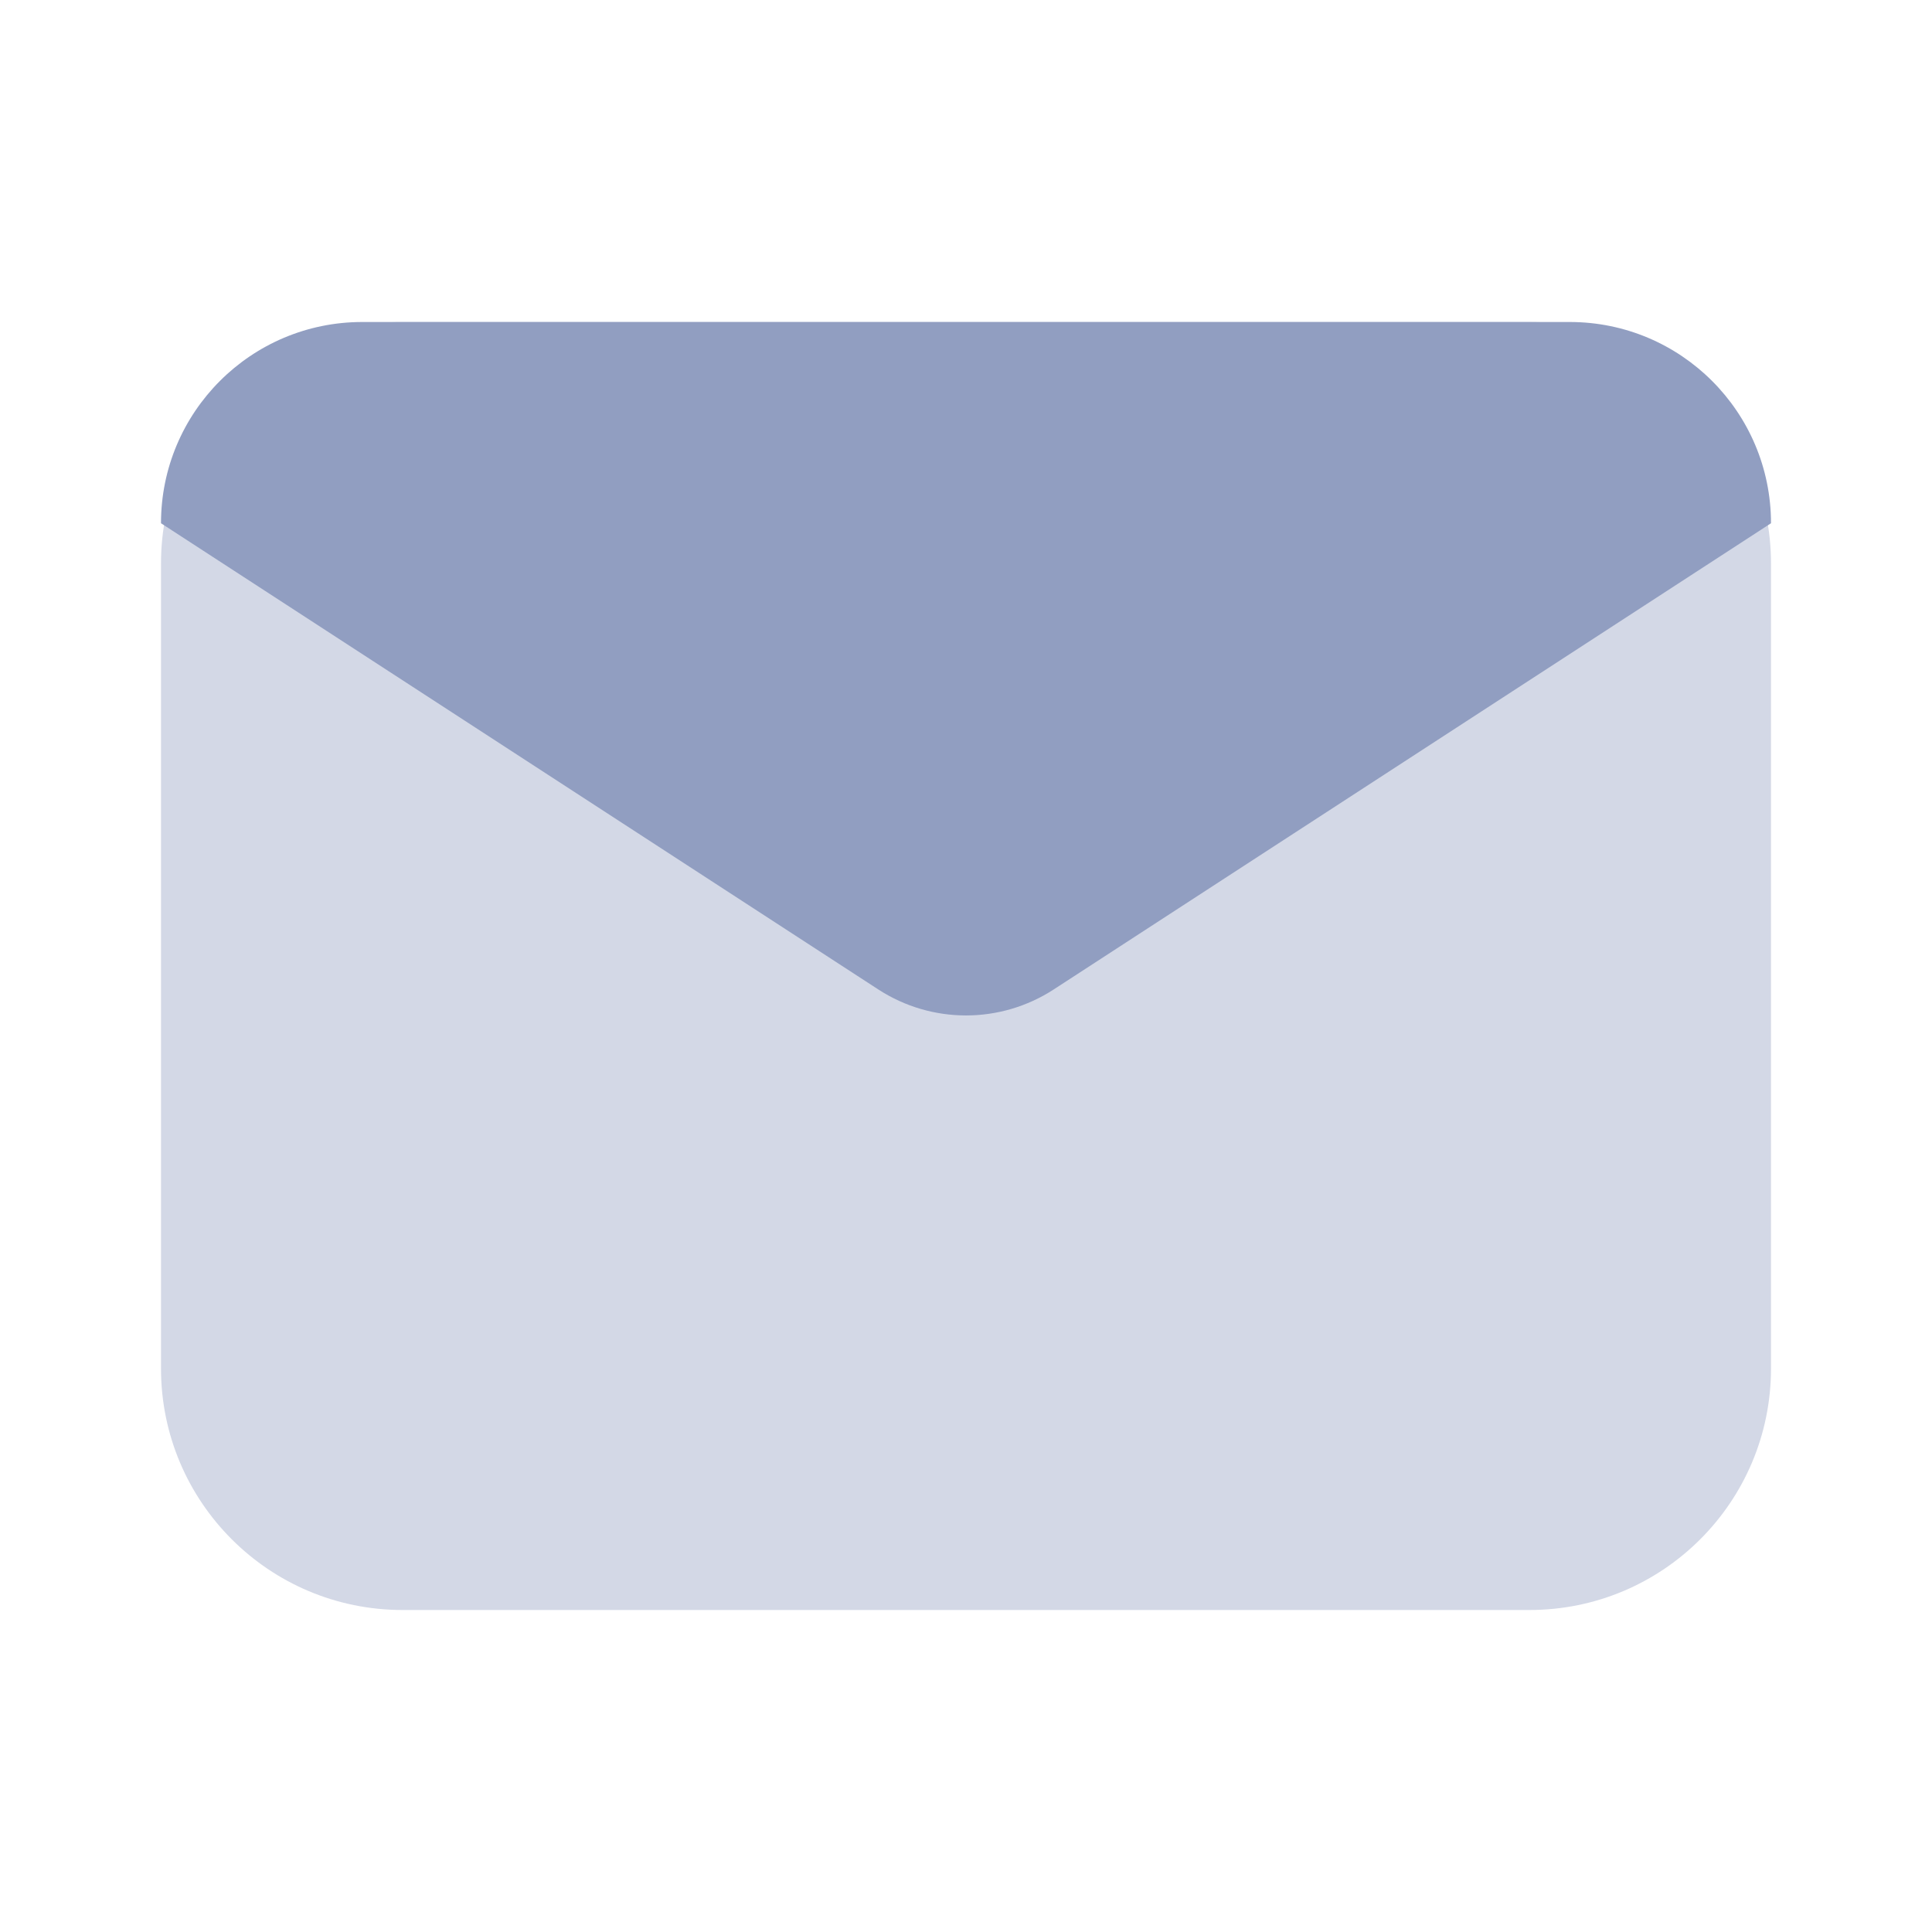 <svg width="24" height="24" viewBox="0 0 24 24" fill="none" xmlns="http://www.w3.org/2000/svg">
<path d="M19 4H5C3.343 4 2 5.343 2 7V17C2 18.657 3.343 20 5 20H19C20.657 20 22 18.657 22 17V7C22 5.343 20.657 4 19 4Z" fill="#D3D8E6"/>
<path d="M10.91 12.291L2 6.5C2 5.119 3.119 4 4.5 4H19.5C20.881 4 22 5.119 22 6.5L13.09 12.291C12.427 12.722 11.573 12.722 10.91 12.291Z" fill="#919EC1"/>
</svg>
